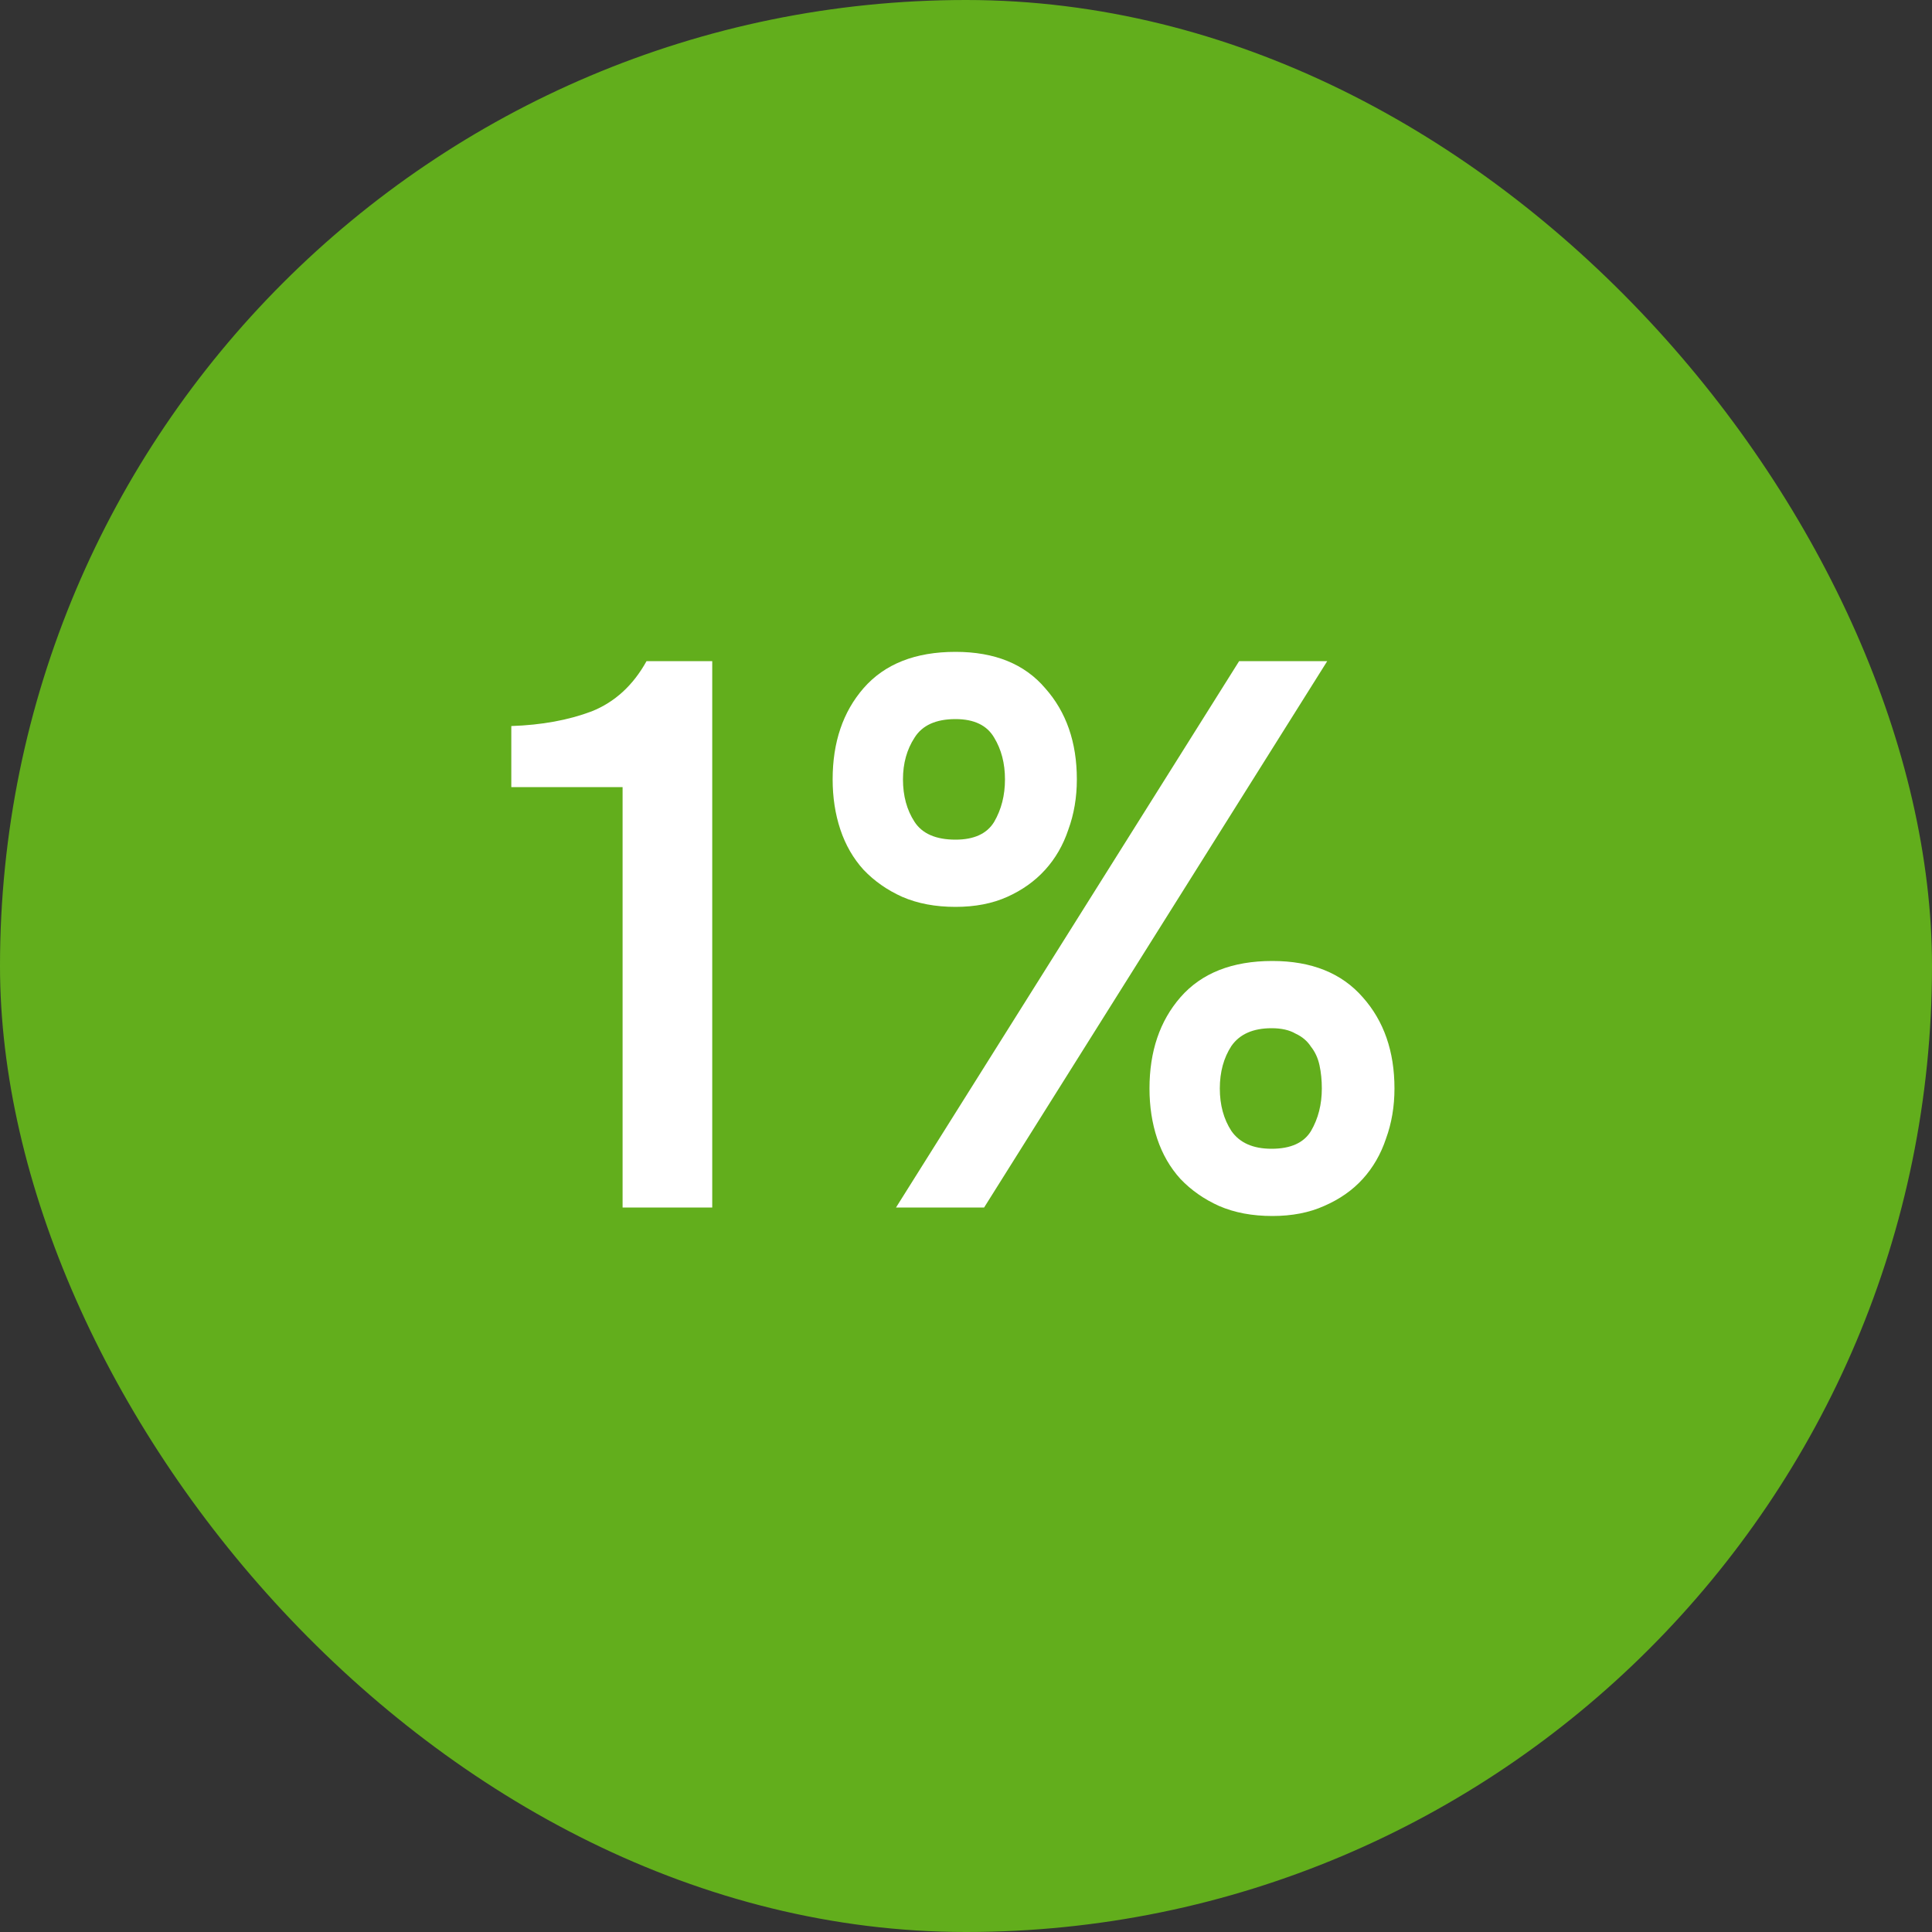 <svg width="40" height="40" viewBox="0 0 40 40" fill="none" xmlns="http://www.w3.org/2000/svg">
<rect x="0" y="0" width="40" height="40" fill="#333333" stroke="none"/>
<rect width="40" height="40" rx="20" fill="#62AE1C"/>
<path d="M14.746 25H12.89V16.296H10.586V15.032C11.215 15.011 11.77 14.909 12.25 14.728C12.73 14.536 13.108 14.189 13.386 13.688H14.746V25ZM19.783 18.776C19.367 18.776 18.999 18.707 18.679 18.568C18.37 18.429 18.103 18.243 17.879 18.008C17.666 17.773 17.506 17.496 17.399 17.176C17.292 16.856 17.239 16.509 17.239 16.136C17.239 15.368 17.452 14.739 17.879 14.248C18.316 13.747 18.951 13.496 19.783 13.496C20.594 13.496 21.212 13.747 21.639 14.248C22.076 14.739 22.295 15.368 22.295 16.136C22.295 16.509 22.236 16.856 22.119 17.176C22.012 17.496 21.852 17.773 21.639 18.008C21.426 18.243 21.164 18.429 20.855 18.568C20.546 18.707 20.188 18.776 19.783 18.776ZM18.551 25L25.655 13.688H27.479L20.375 25H18.551ZM19.783 14.888C19.378 14.888 19.095 15.016 18.935 15.272C18.775 15.517 18.695 15.805 18.695 16.136C18.695 16.477 18.775 16.771 18.935 17.016C19.095 17.261 19.378 17.384 19.783 17.384C20.167 17.384 20.434 17.261 20.583 17.016C20.732 16.76 20.807 16.467 20.807 16.136C20.807 15.805 20.732 15.517 20.583 15.272C20.434 15.016 20.167 14.888 19.783 14.888ZM26.343 25.176C25.927 25.176 25.559 25.107 25.239 24.968C24.93 24.829 24.663 24.643 24.439 24.408C24.226 24.173 24.066 23.896 23.959 23.576C23.852 23.256 23.799 22.909 23.799 22.536C23.799 21.768 24.012 21.139 24.439 20.648C24.876 20.147 25.511 19.896 26.343 19.896C27.154 19.896 27.778 20.147 28.215 20.648C28.652 21.139 28.871 21.768 28.871 22.536C28.871 22.909 28.812 23.256 28.695 23.576C28.588 23.896 28.428 24.173 28.215 24.408C28.002 24.643 27.735 24.829 27.415 24.968C27.106 25.107 26.748 25.176 26.343 25.176ZM26.327 21.288C25.943 21.288 25.666 21.411 25.495 21.656C25.335 21.901 25.255 22.195 25.255 22.536C25.255 22.877 25.335 23.171 25.495 23.416C25.666 23.661 25.943 23.784 26.327 23.784C26.722 23.784 26.994 23.661 27.143 23.416C27.292 23.16 27.367 22.867 27.367 22.536C27.367 22.365 27.351 22.205 27.319 22.056C27.287 21.907 27.228 21.779 27.143 21.672C27.068 21.555 26.962 21.464 26.823 21.4C26.695 21.325 26.53 21.288 26.327 21.288Z" fill="white"/>
</svg>
